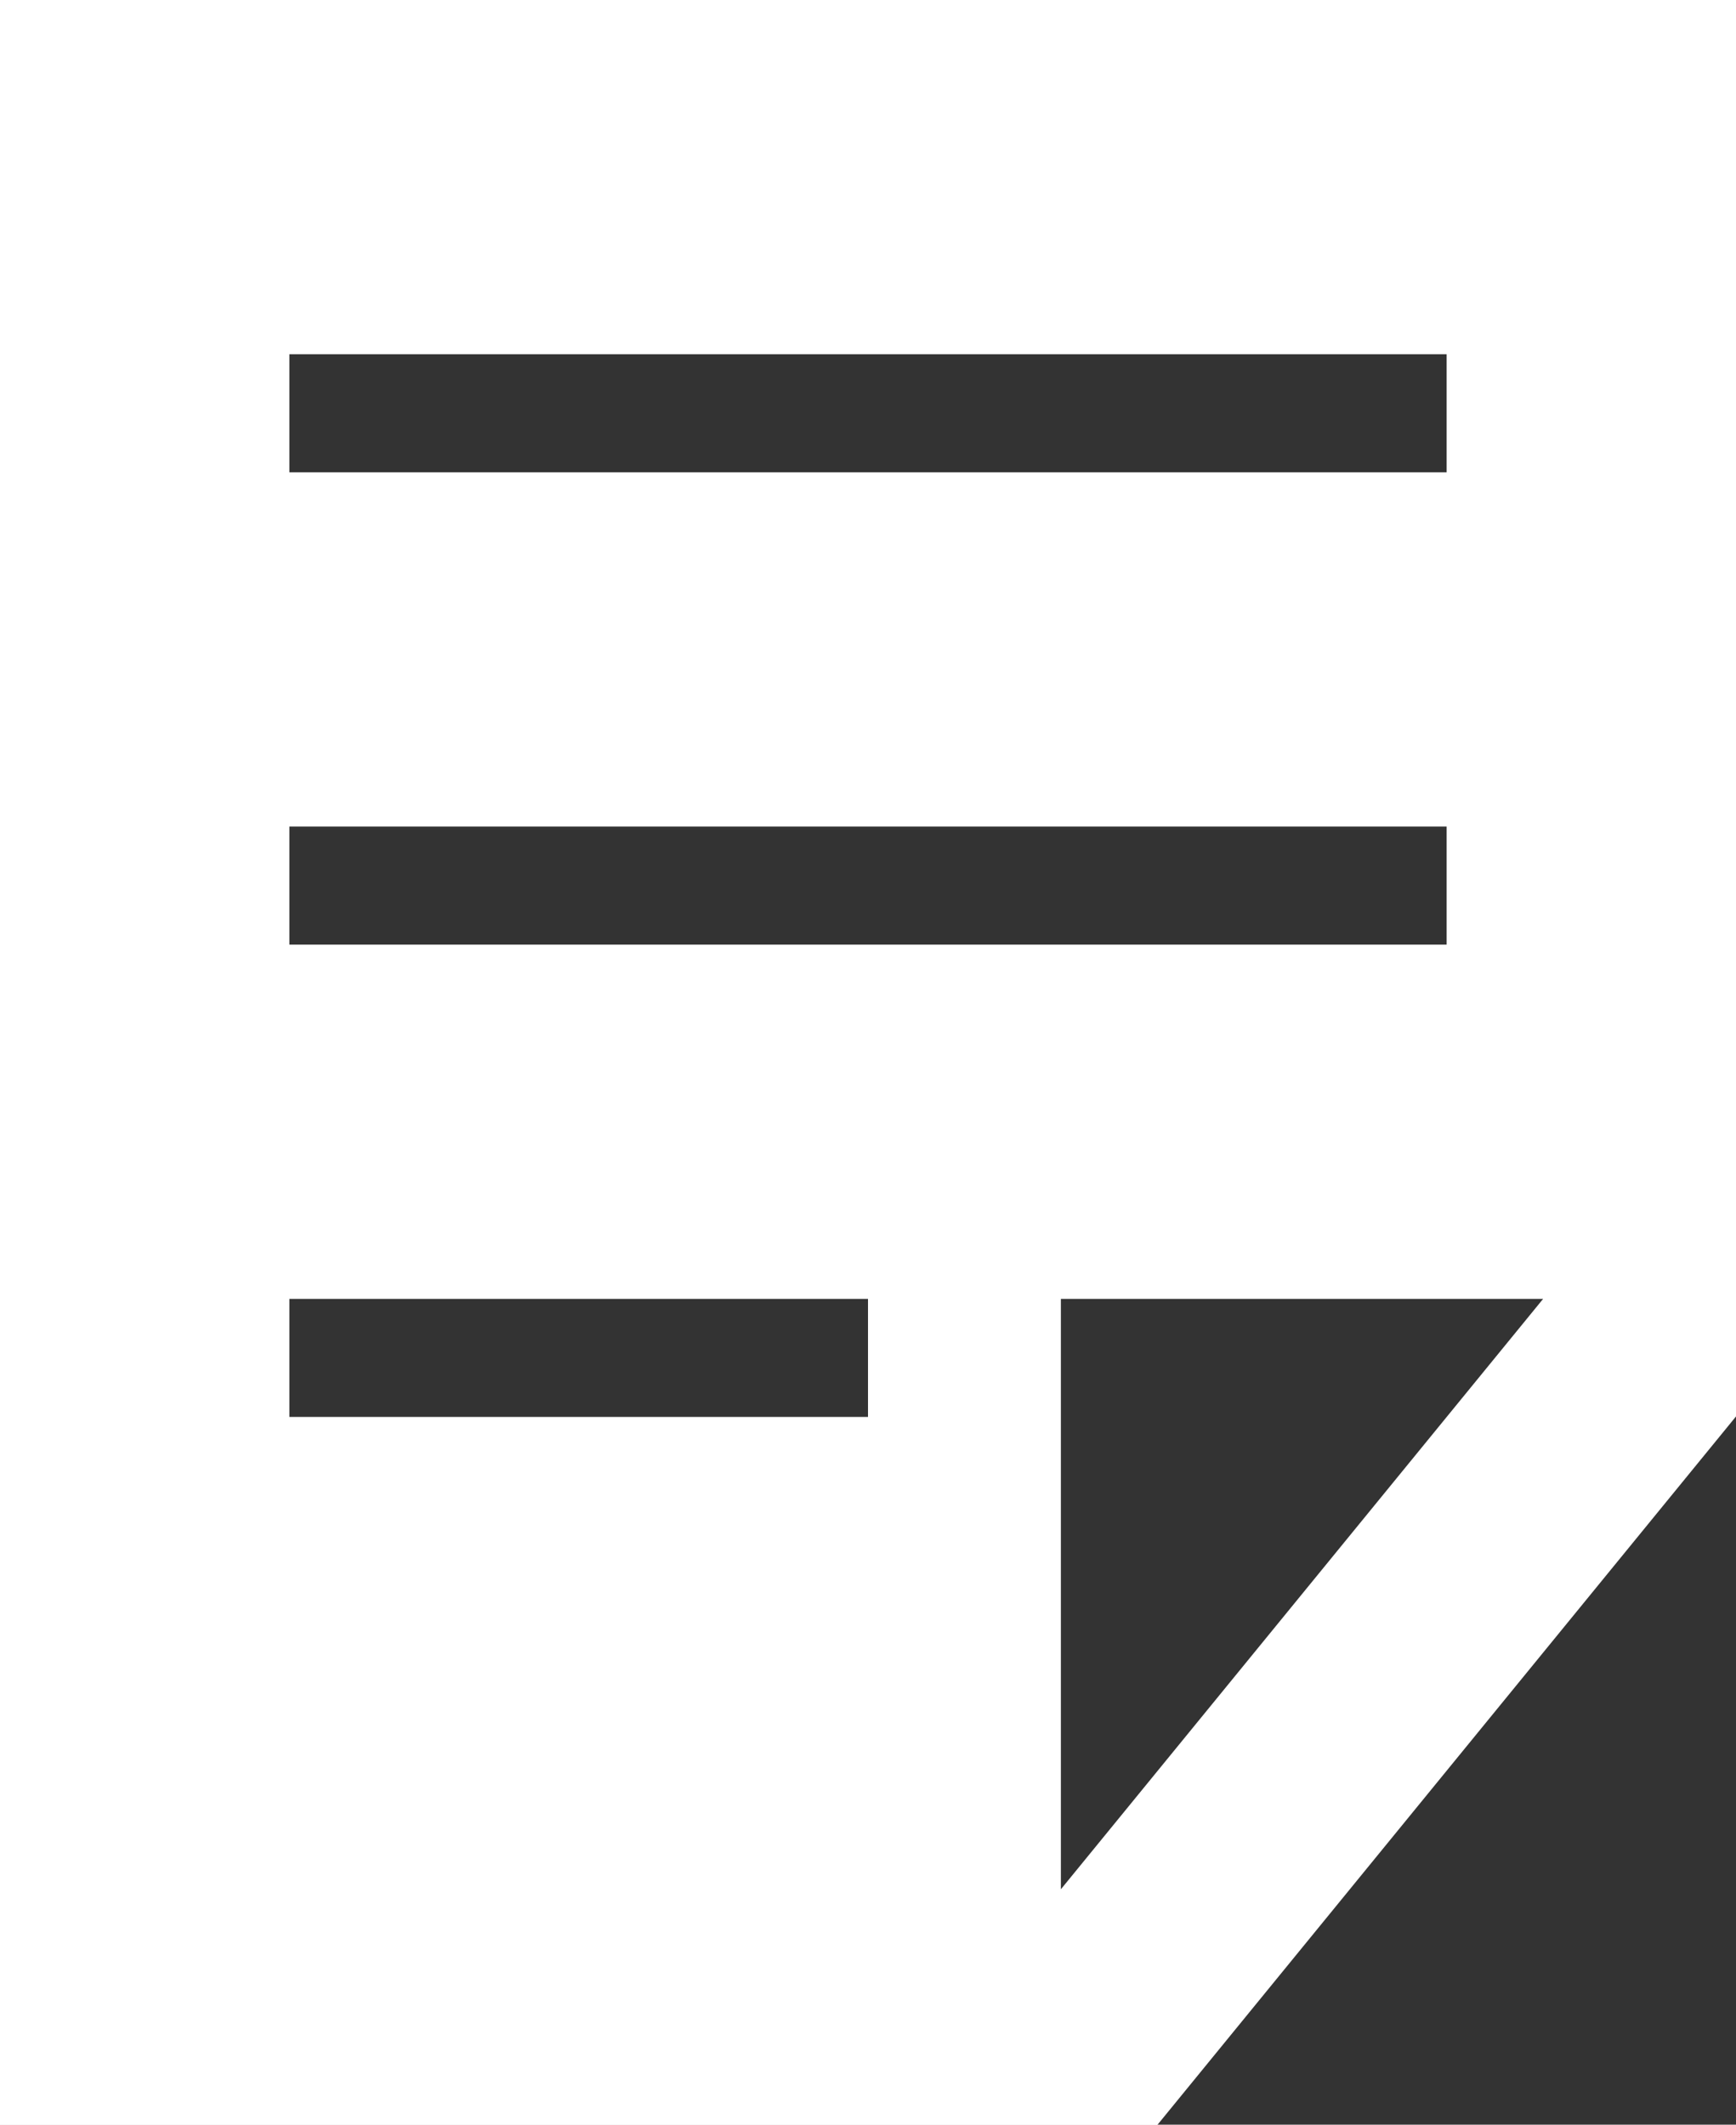 <svg xmlns="http://www.w3.org/2000/svg" width="20.584" height="25.191" viewBox="0 0 20.584 25.191">
  <rect x="0" y="0" width="20.584" height="25.191" fill="#333333" stroke="none"/>
  <path id="Path_6745" data-name="Path 6745" d="M9.6,9.6H30.184V26.394l-6.861,8.4H9.6Zm3.431,4.2v1.4H26.753V13.8Zm0,5.6v1.4H26.753V19.4Zm6.861,7v-1.4H13.031v1.4Zm2.287,5.6,5.718-7H22.179Z" transform="translate(-9.6 -9.6)" fill="#fff"/>
</svg>
